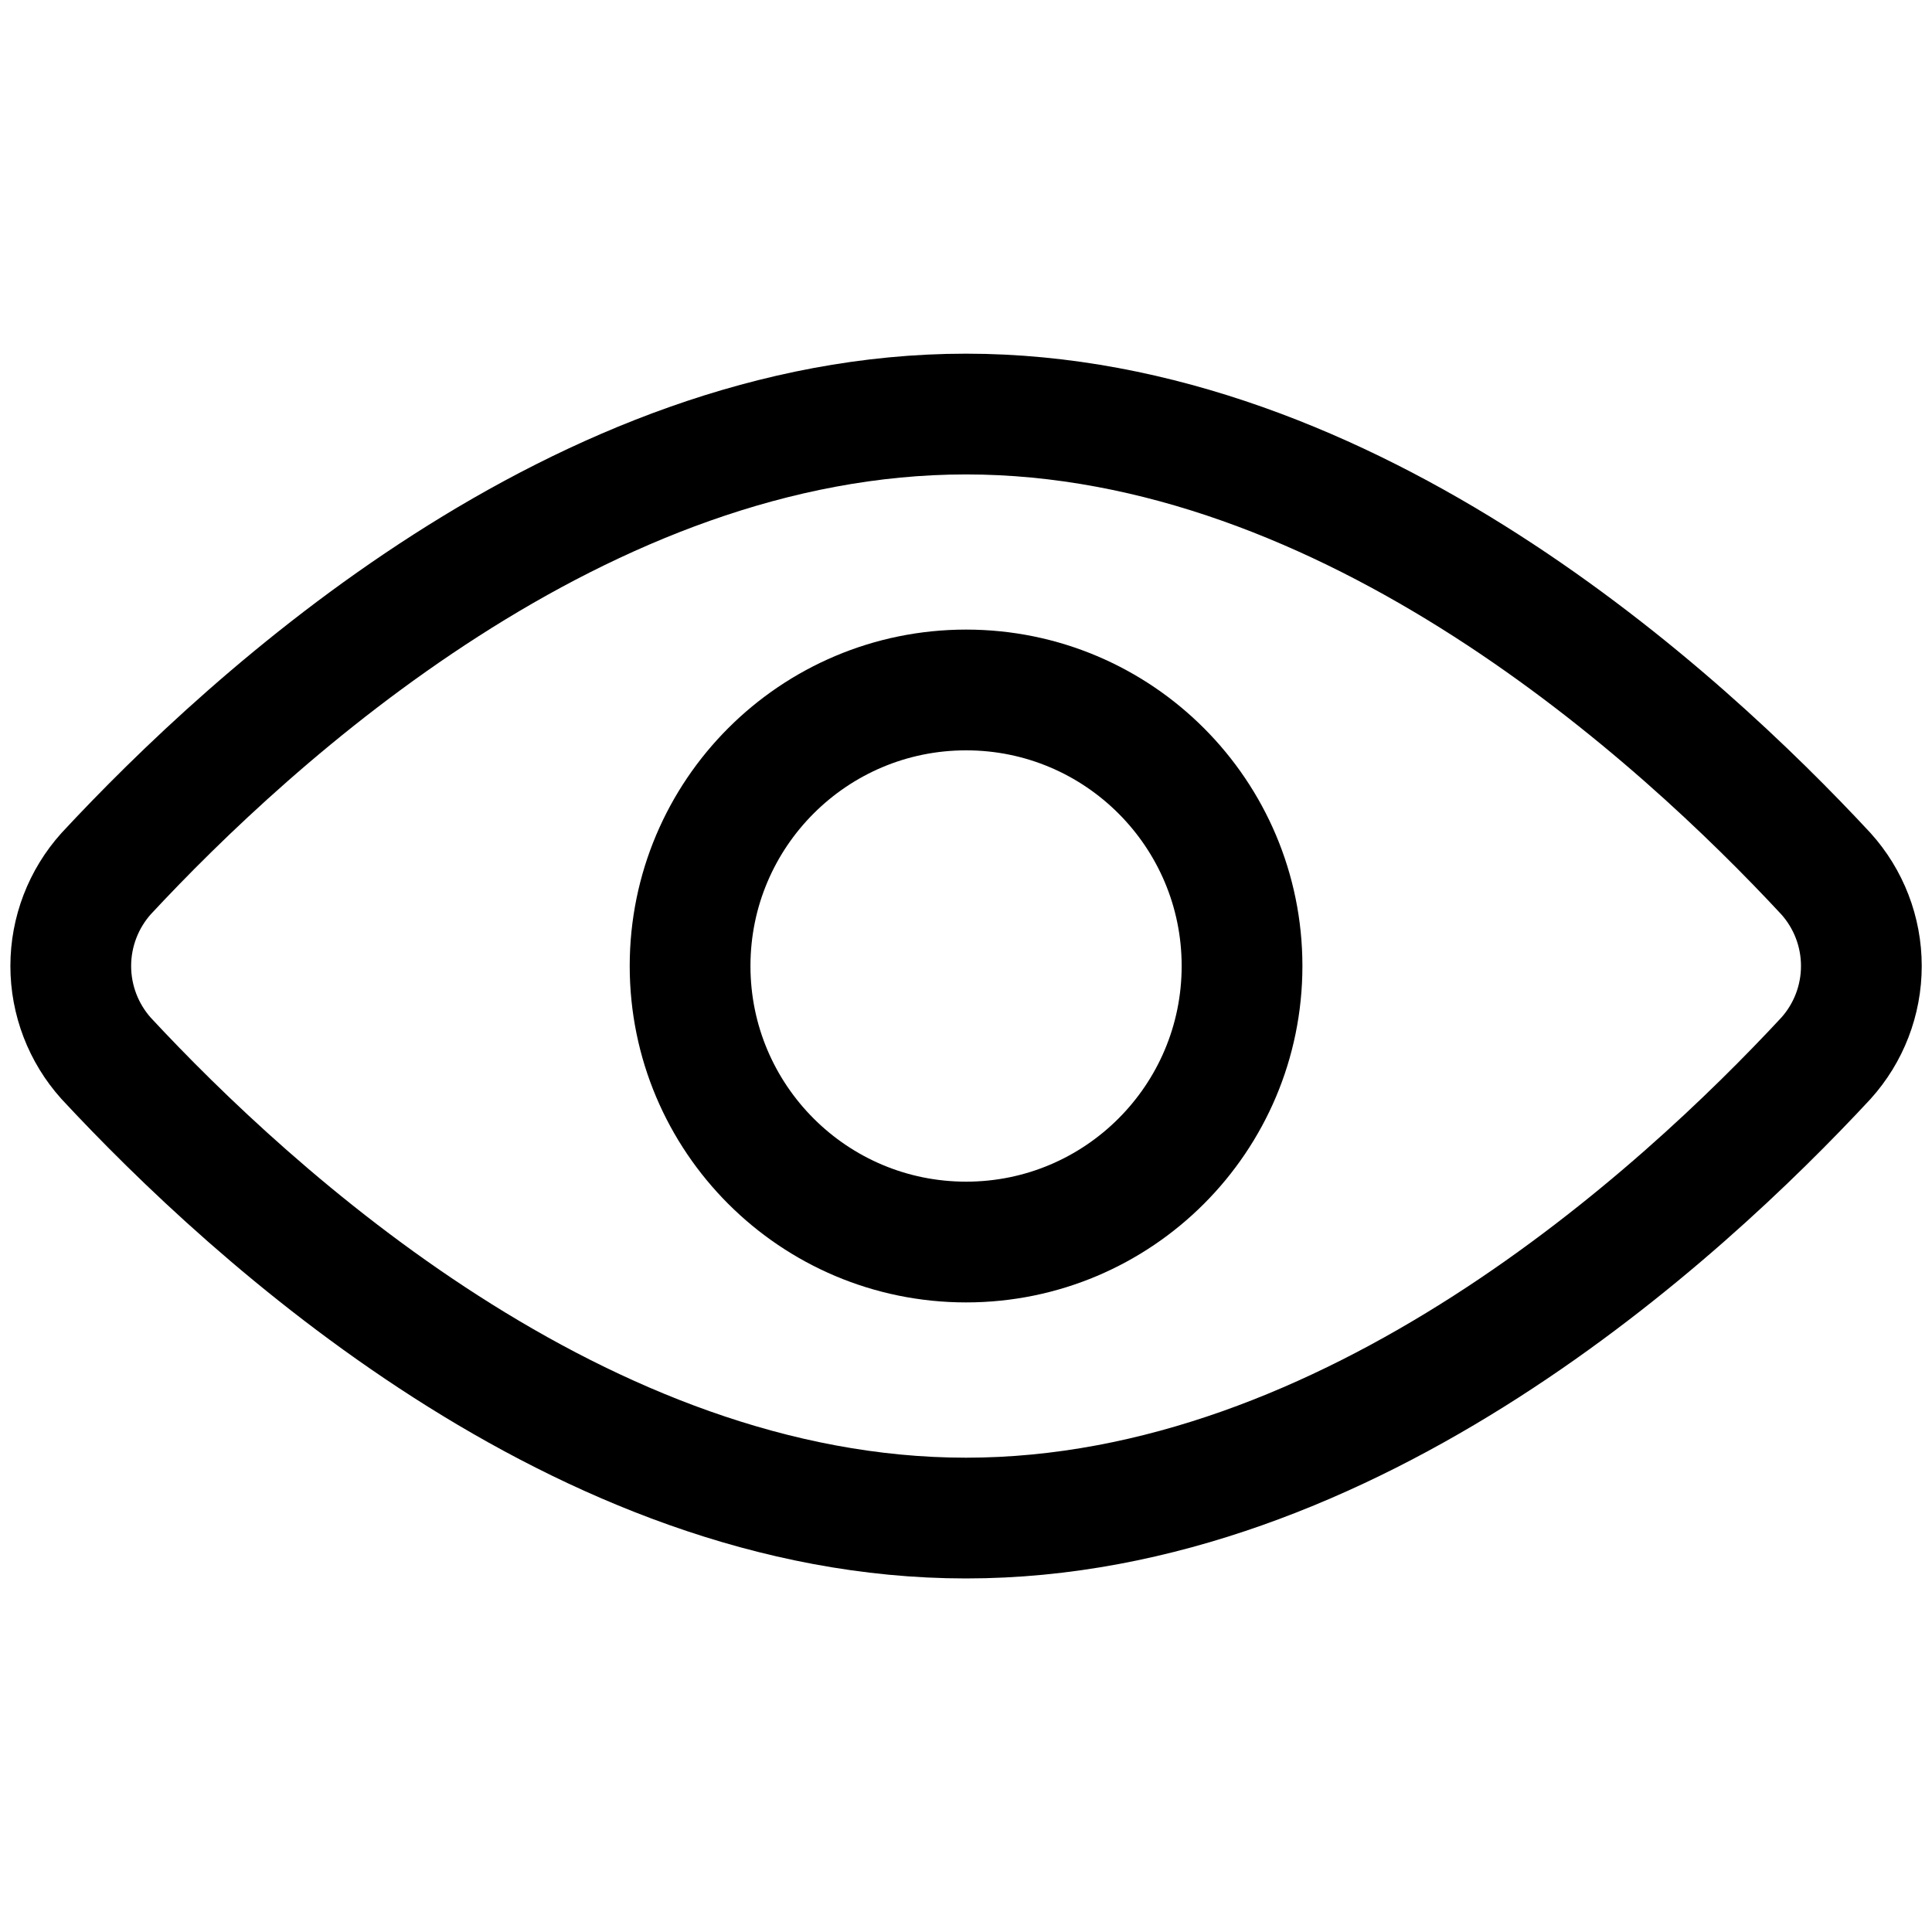 <svg width="16" height="16" viewBox="0 0 16 16" fill="none" xmlns="http://www.w3.org/2000/svg">
<path d="M15.12 7.234C15.31 7.444 15.415 7.717 15.415 8C15.415 8.283 15.31 8.556 15.12 8.766C13.92 10.057 11.189 12.572 8 12.572C4.812 12.572 2.08 10.057 0.88 8.766C0.691 8.556 0.586 8.283 0.586 8C0.586 7.717 0.691 7.444 0.88 7.234C2.08 5.943 4.812 3.429 8 3.429C11.189 3.429 13.92 5.943 15.12 7.234Z" stroke="#000001" stroke-linecap="round" stroke-linejoin="round"/>
<path d="M8.001 10.286C9.263 10.286 10.286 9.262 10.286 8C10.286 6.738 9.263 5.714 8.001 5.714C6.738 5.714 5.715 6.738 5.715 8C5.715 9.262 6.738 10.286 8.001 10.286Z" stroke="#000001" stroke-linecap="round" stroke-linejoin="round"/>
</svg>
